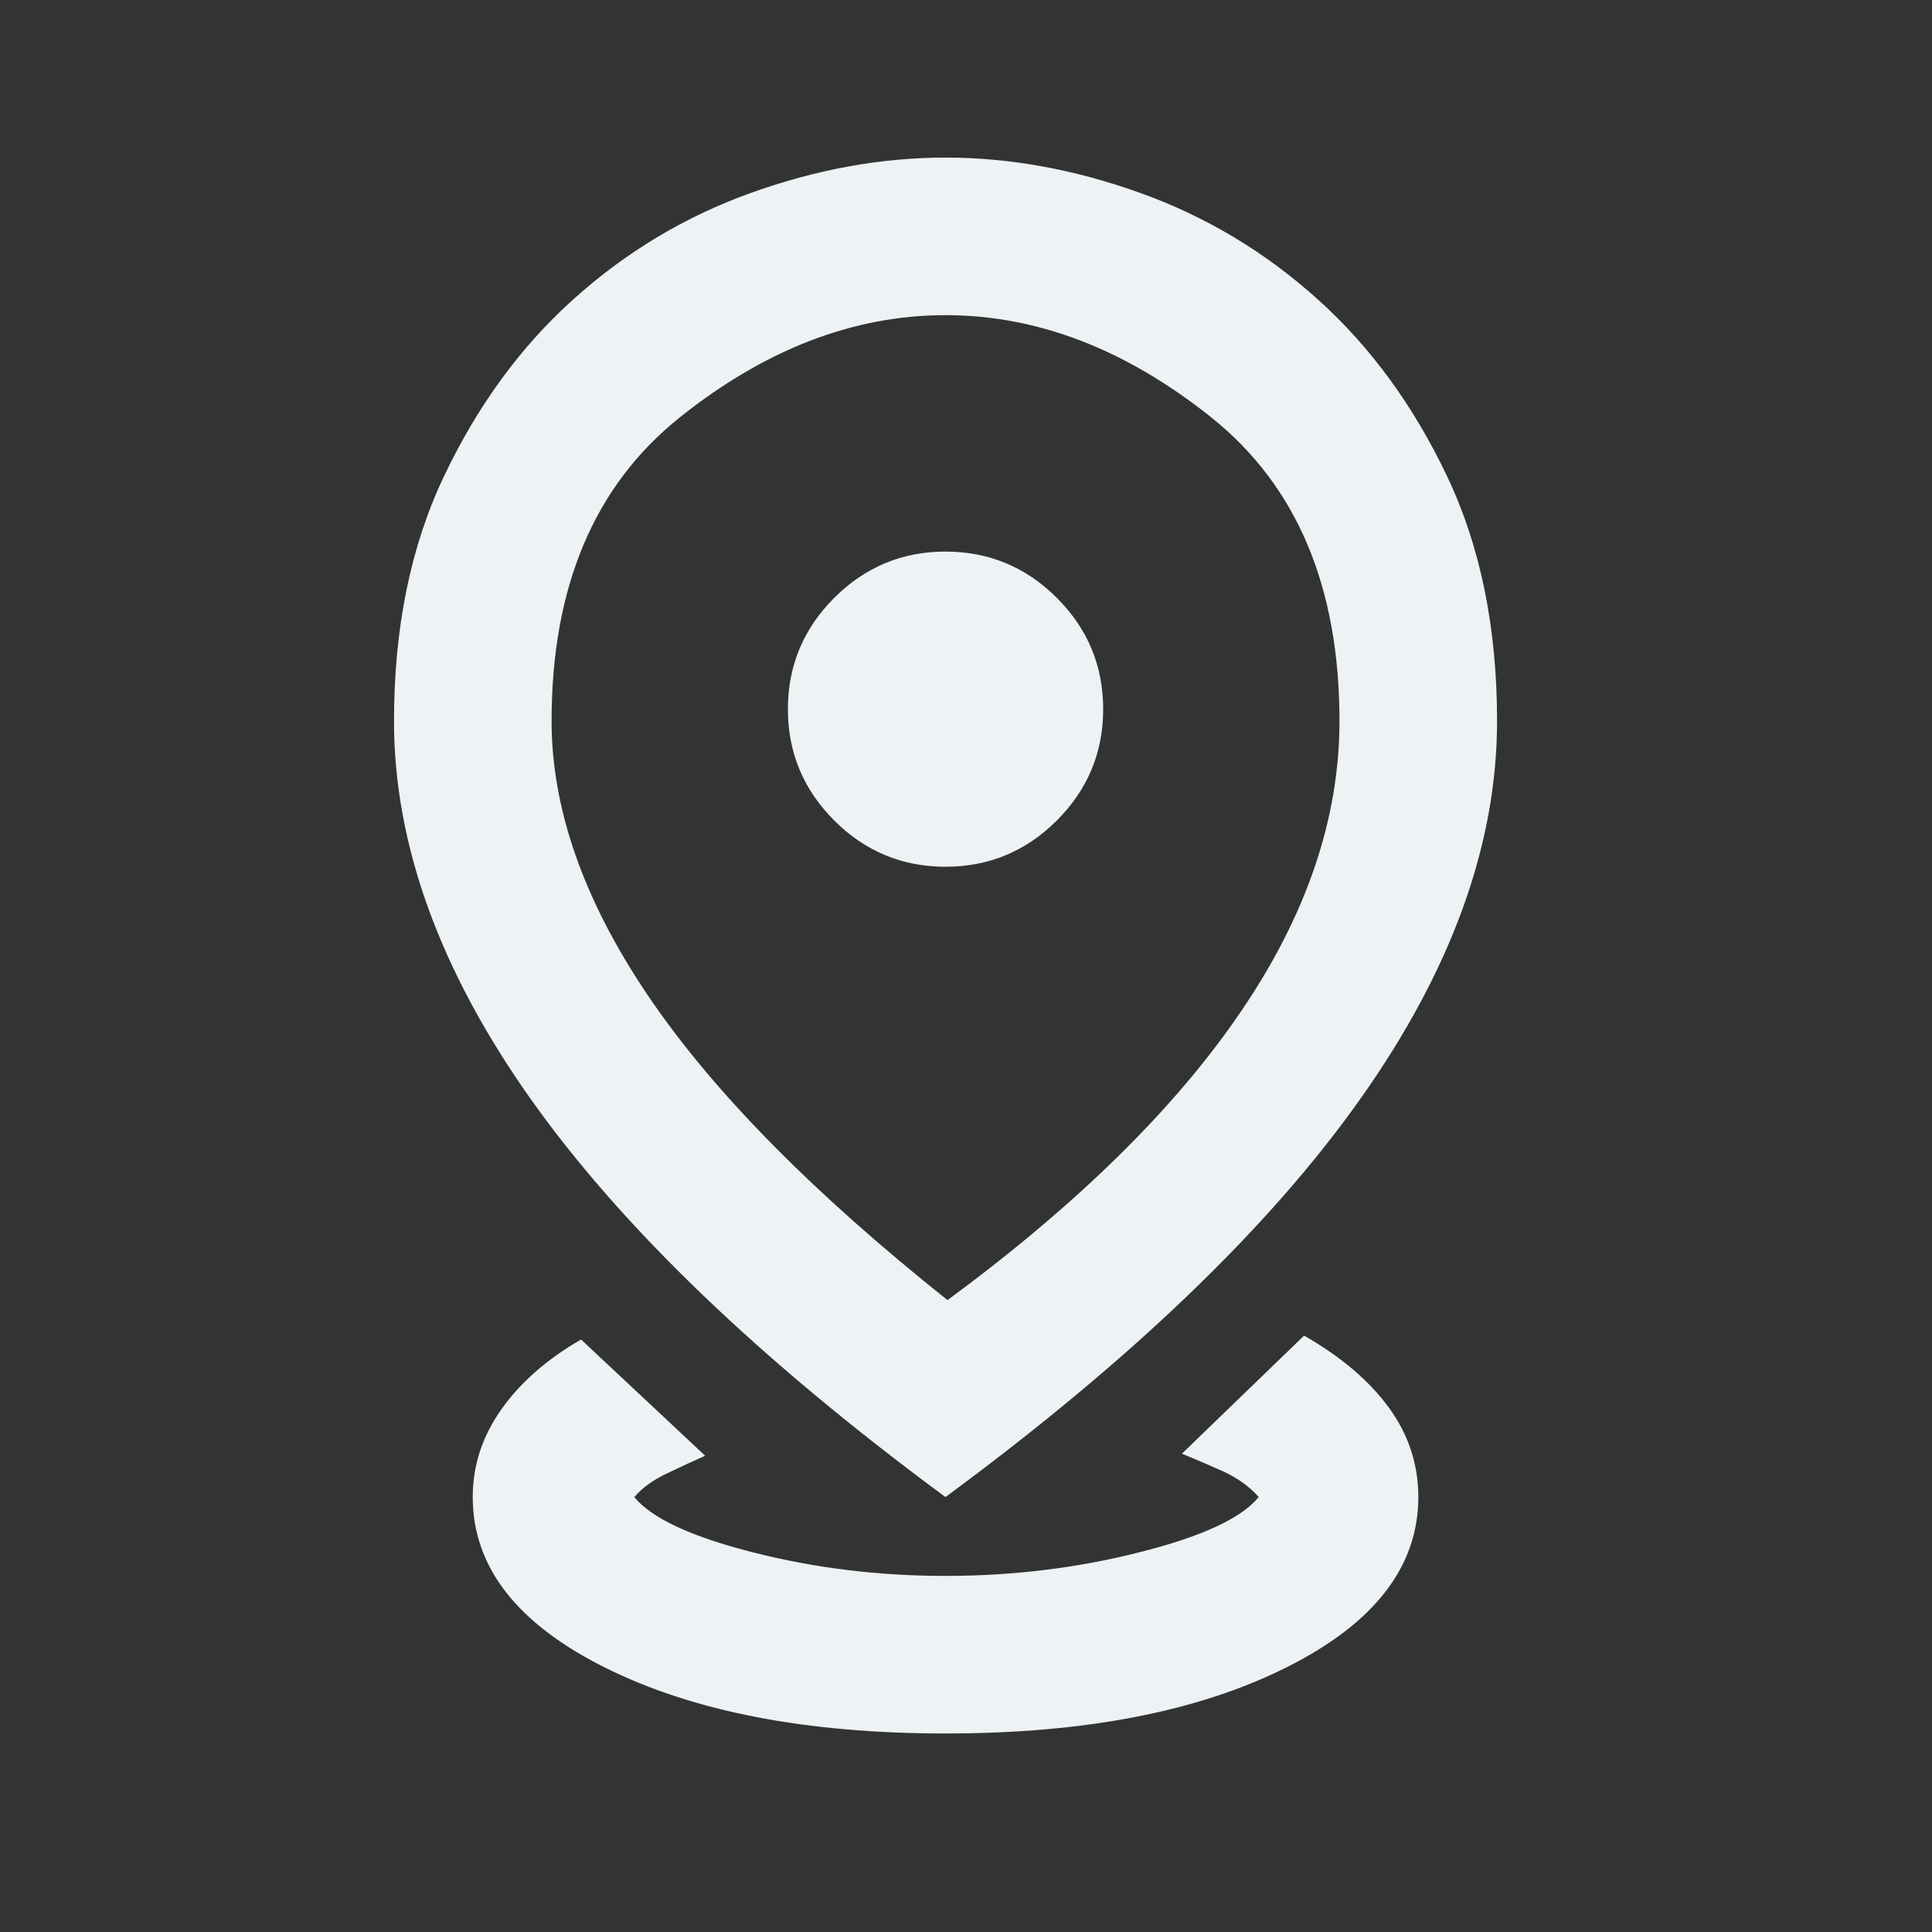 <svg width="16" height="16" viewBox="0 0 16 16" fill="none" xmlns="http://www.w3.org/2000/svg">
<rect x="0" y="0" width="16" height="16" fill="#333333" stroke="none"/>
<mask id="mask0_102_678" style="mask-type:alpha" maskUnits="userSpaceOnUse" x="0" y="0" width="16" height="16">
<rect width="15.661" height="15.661" fill="#D9D9D9"/>
</mask>
<g mask="url(#mask0_102_678)">
<path d="M7.83 14.356C6.678 14.356 5.737 14.174 5.008 13.809C4.28 13.445 3.915 12.975 3.915 12.398C3.915 12.137 3.994 11.895 4.152 11.672C4.309 11.449 4.53 11.256 4.812 11.093L5.84 12.056C5.742 12.099 5.636 12.148 5.522 12.203C5.408 12.257 5.318 12.322 5.253 12.398C5.394 12.572 5.721 12.725 6.232 12.855C6.743 12.986 7.276 13.051 7.83 13.051C8.385 13.051 8.921 12.986 9.437 12.855C9.954 12.725 10.283 12.572 10.424 12.398C10.348 12.311 10.25 12.241 10.131 12.186C10.011 12.132 9.897 12.083 9.788 12.039L10.8 11.061C11.104 11.235 11.338 11.433 11.501 11.656C11.664 11.879 11.746 12.126 11.746 12.398C11.746 12.975 11.381 13.445 10.653 13.809C9.924 14.174 8.983 14.356 7.83 14.356ZM7.847 10.767C8.924 9.973 9.734 9.176 10.277 8.377C10.821 7.578 11.093 6.776 11.093 5.971C11.093 4.861 10.74 4.024 10.033 3.458C9.326 2.893 8.592 2.61 7.83 2.61C7.069 2.61 6.335 2.893 5.628 3.458C4.921 4.024 4.568 4.861 4.568 5.971C4.568 6.699 4.834 7.458 5.367 8.246C5.9 9.035 6.727 9.875 7.847 10.767ZM7.83 12.398C6.297 11.267 5.152 10.169 4.396 9.103C3.641 8.037 3.263 6.993 3.263 5.971C3.263 5.199 3.401 4.522 3.679 3.94C3.956 3.358 4.312 2.871 4.747 2.48C5.182 2.088 5.672 1.794 6.215 1.599C6.759 1.403 7.298 1.305 7.83 1.305C8.363 1.305 8.902 1.403 9.446 1.599C9.989 1.794 10.479 2.088 10.914 2.48C11.349 2.871 11.705 3.358 11.982 3.94C12.26 4.522 12.398 5.199 12.398 5.971C12.398 6.993 12.02 8.037 11.264 9.103C10.509 10.169 9.364 11.267 7.83 12.398ZM7.83 7.178C8.189 7.178 8.497 7.05 8.752 6.795C9.008 6.539 9.136 6.232 9.136 5.873C9.136 5.514 9.008 5.207 8.752 4.951C8.497 4.696 8.189 4.568 7.83 4.568C7.472 4.568 7.164 4.696 6.909 4.951C6.653 5.207 6.525 5.514 6.525 5.873C6.525 6.232 6.653 6.539 6.909 6.795C7.164 7.05 7.472 7.178 7.83 7.178Z" fill="#EDF2F4"/>
</g>
</svg>

